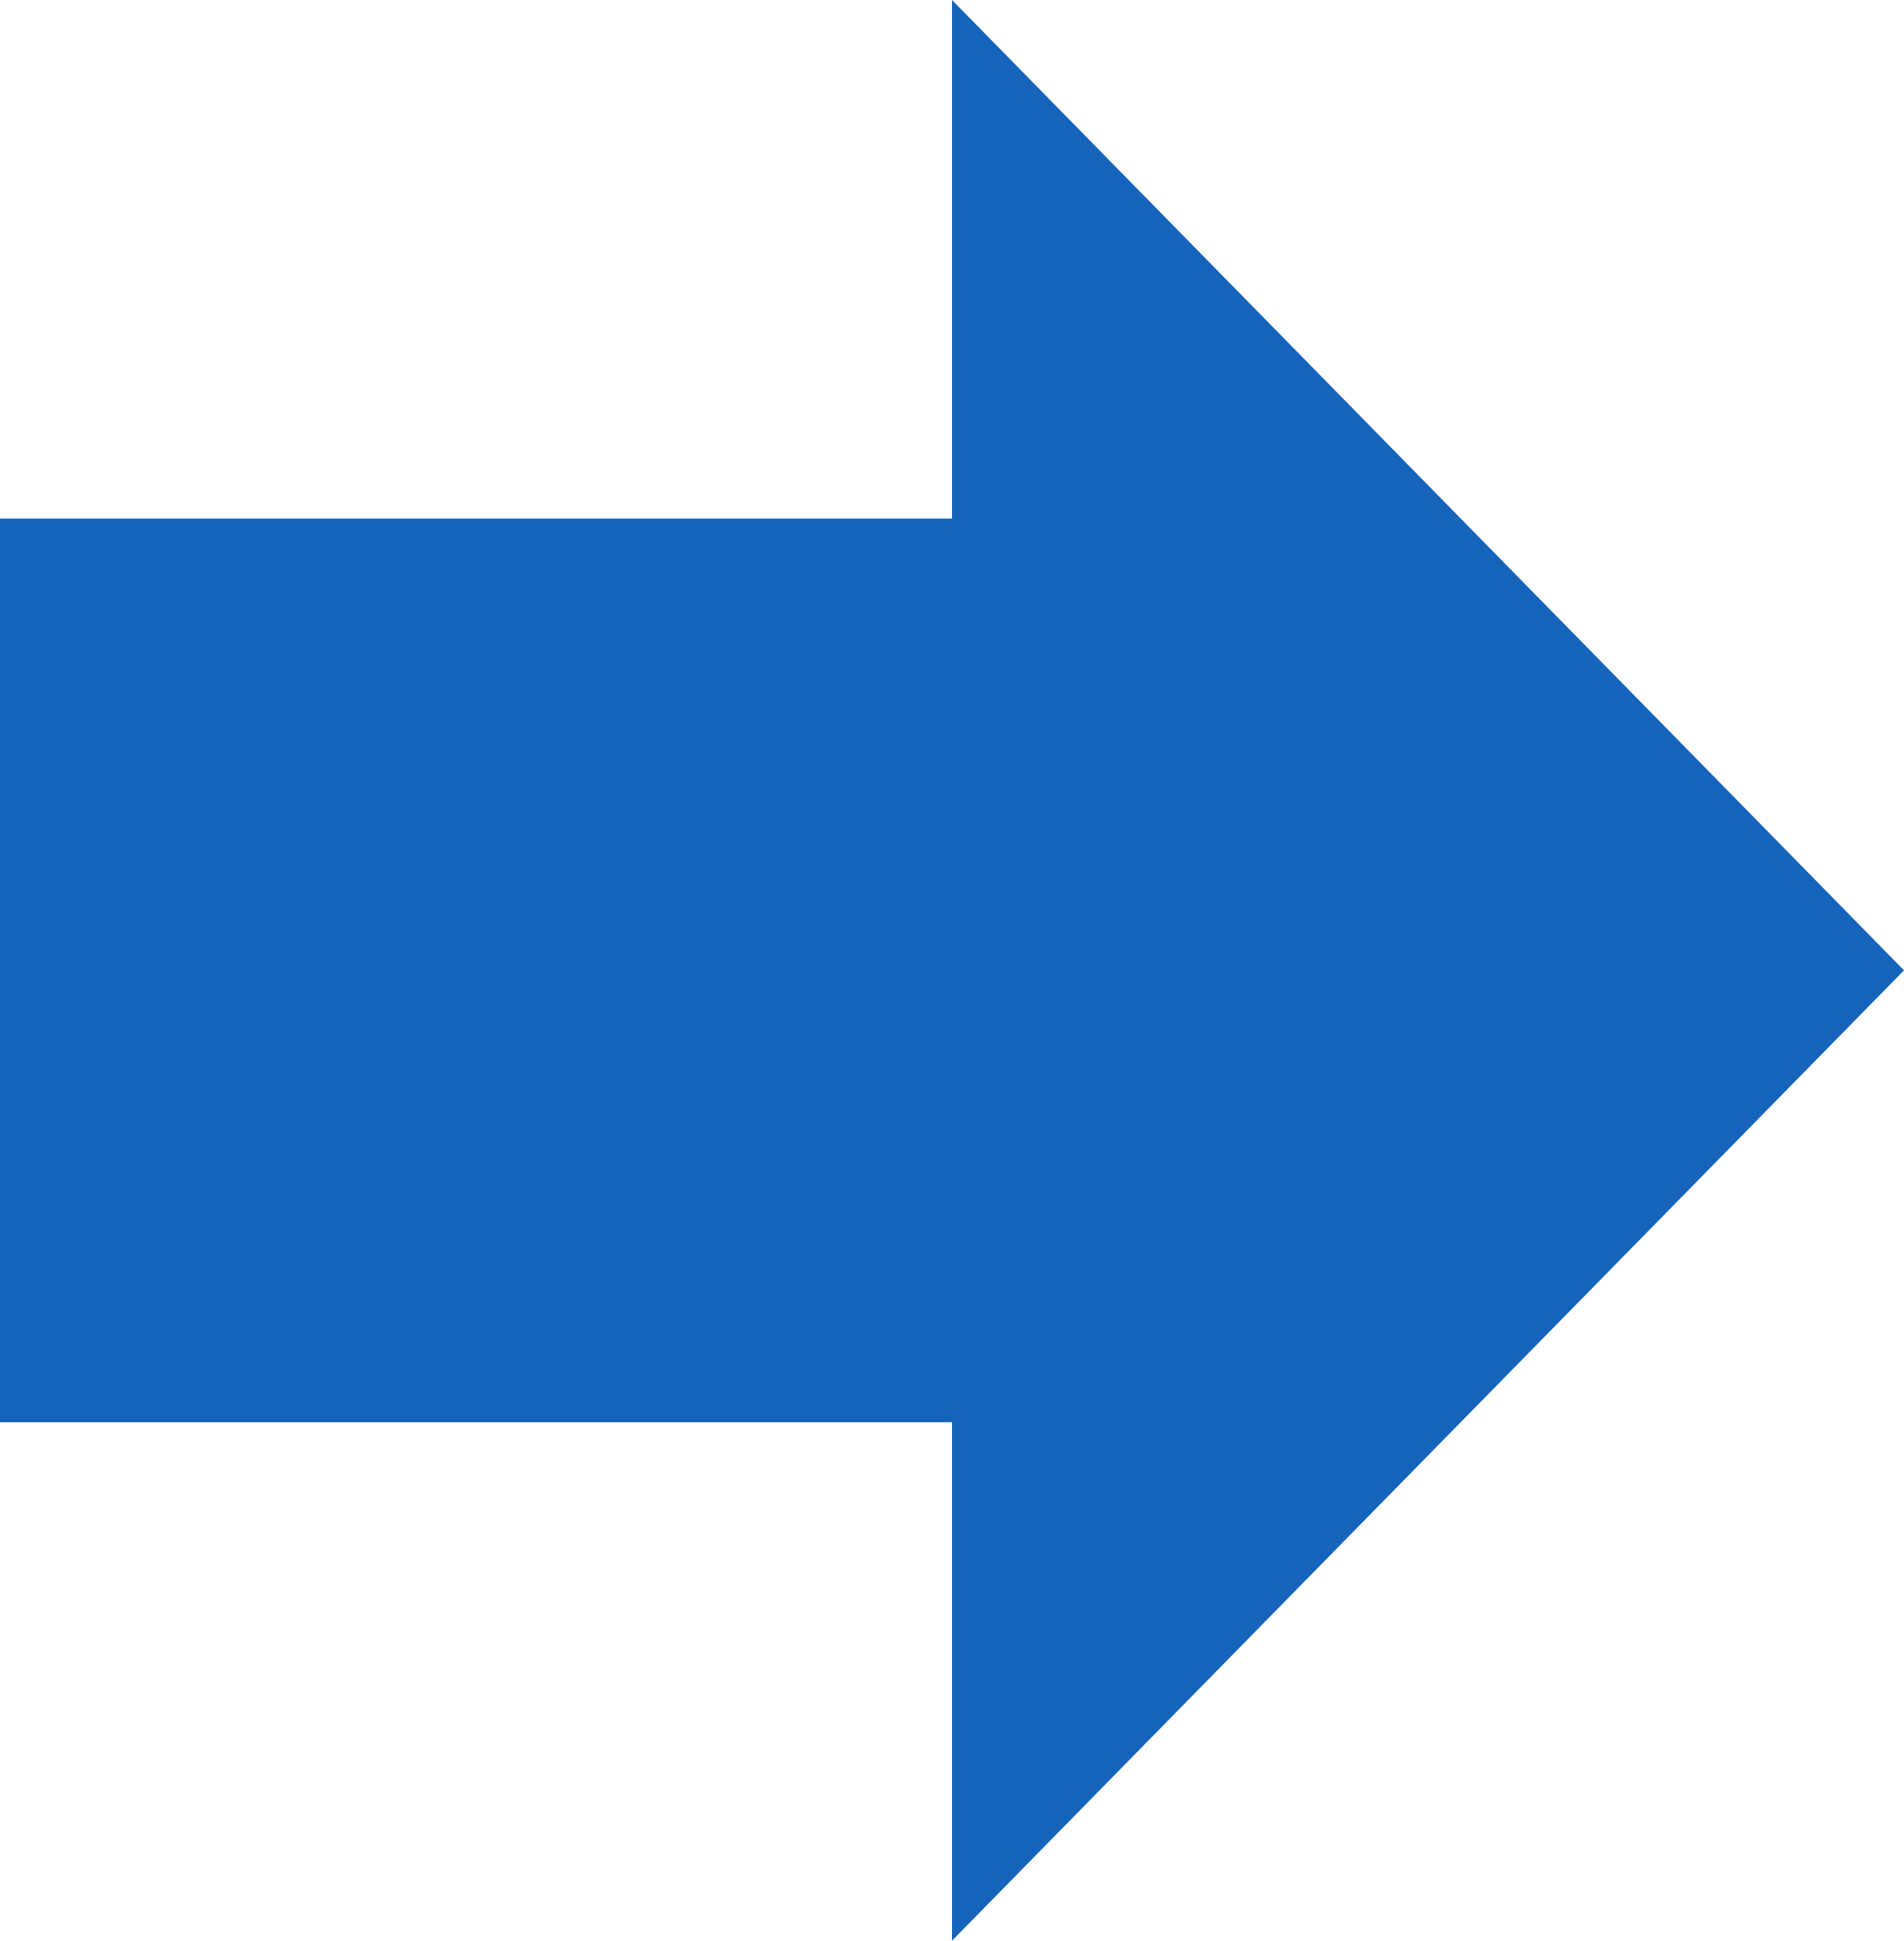 <svg width="105" height="107" viewBox="0 0 105 107" fill="none" xmlns="http://www.w3.org/2000/svg">
<path fill-rule="evenodd" clip-rule="evenodd" d="M52.5 107L105 53.5L52.5 0V28.59H0V78.41H52.5V107Z" fill="#1563BB"/>
</svg>

